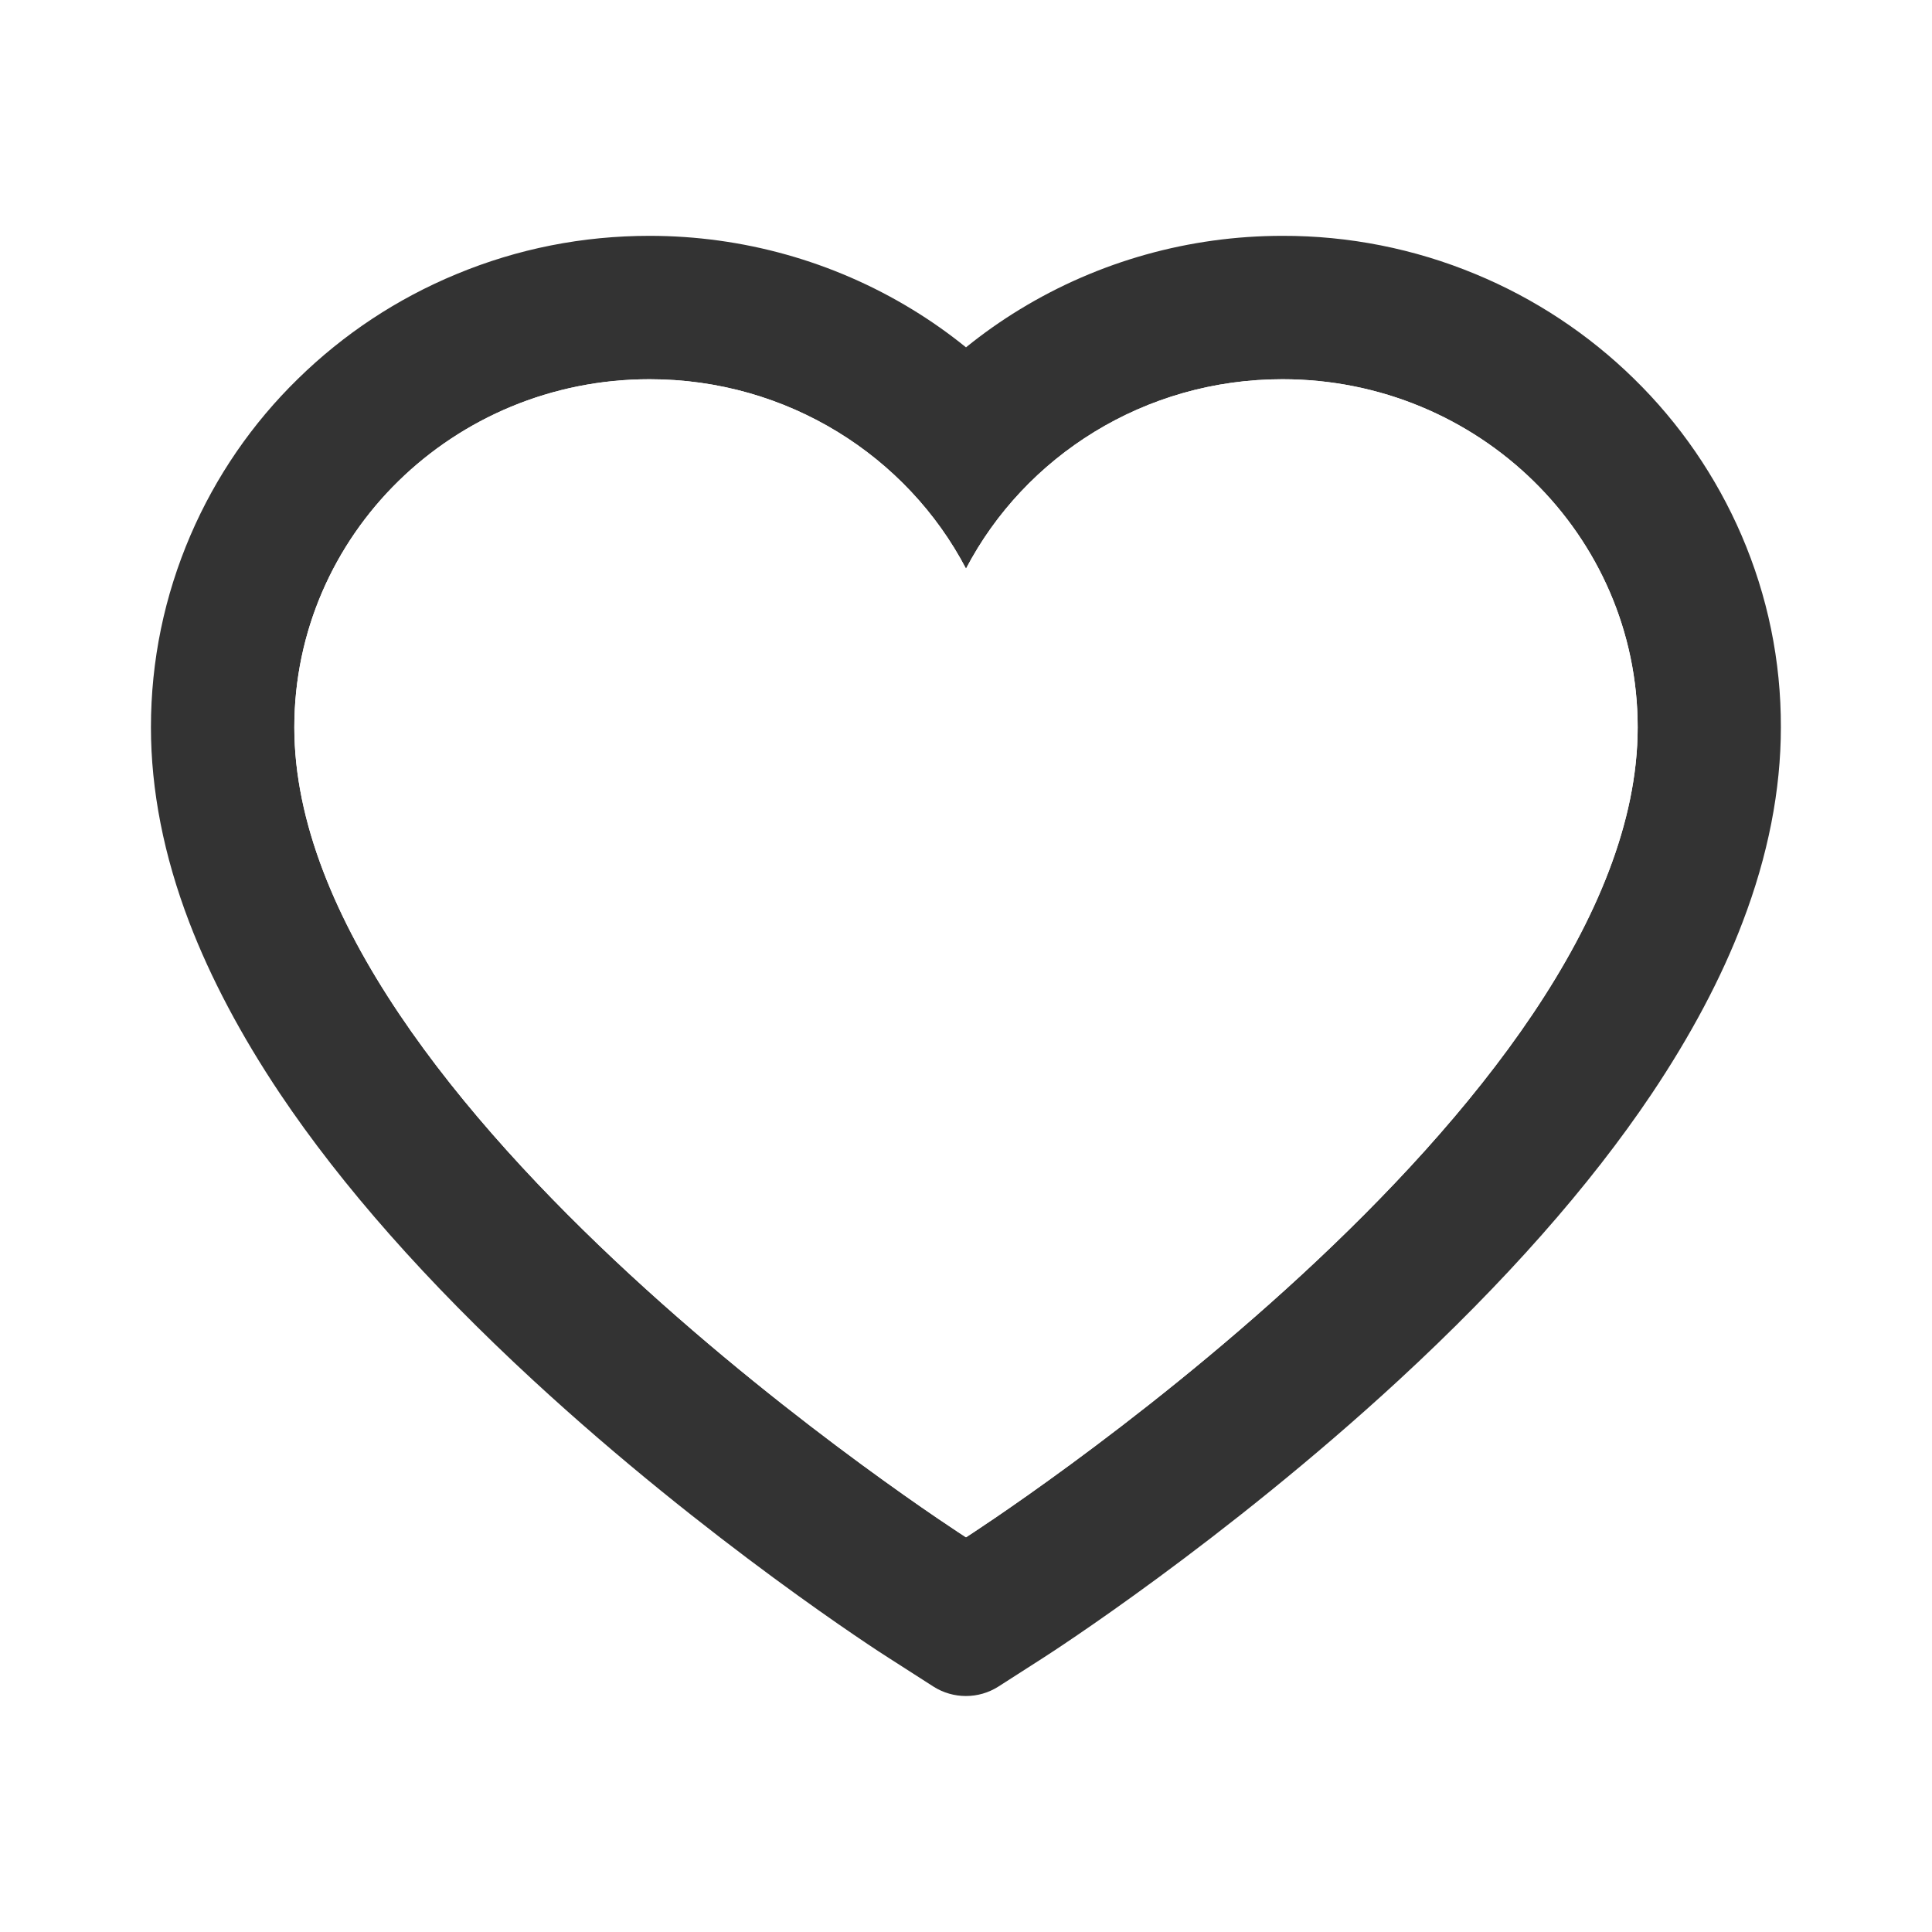 <svg width="426" height="426" viewBox="0 0 426 426" fill="none" xmlns="http://www.w3.org/2000/svg">
<g filter="url(#filter0_b_146_14)">
<path d="M383.982 117.982C378.406 105.07 370.366 93.37 360.311 83.536C350.249 73.672 338.386 65.834 325.366 60.447C311.865 54.839 297.385 51.968 282.766 52.002C262.256 52.002 242.246 57.618 224.856 68.227C220.696 70.764 216.744 73.552 213 76.588C209.256 73.552 205.304 70.764 201.144 68.227C183.754 57.618 163.744 52.002 143.234 52.002C128.466 52.002 114.155 54.831 100.634 60.447C87.571 65.855 75.798 73.635 65.689 83.536C55.621 93.359 47.579 105.062 42.018 117.982C36.235 131.419 33.281 145.689 33.281 160.374C33.281 174.227 36.11 188.663 41.726 203.348C46.427 215.621 53.167 228.351 61.778 241.206C75.424 261.549 94.186 282.766 117.483 304.274C156.089 339.926 194.321 364.555 195.943 365.553L205.803 371.876C210.171 374.664 215.787 374.664 220.155 371.876L230.015 365.553C231.638 364.513 269.828 339.926 308.476 304.274C331.772 282.766 350.535 261.549 364.18 241.206C372.792 228.351 379.573 215.621 384.232 203.348C389.848 188.663 392.677 174.227 392.677 160.374C392.719 145.689 389.765 131.419 383.982 117.982V117.982ZM213 338.97C213 338.97 64.898 244.076 64.898 160.374C64.898 117.982 99.969 83.619 143.234 83.619C173.645 83.619 200.02 100.593 213 125.387C225.98 100.593 252.355 83.619 282.766 83.619C326.031 83.619 361.102 117.982 361.102 160.374C361.102 244.076 213 338.97 213 338.97Z" fill="black" fill-opacity="0.8"/>
<path d="M282.766 83.619C252.355 83.619 225.98 100.593 213 125.387C200.02 100.593 173.645 83.619 143.234 83.619C99.969 83.619 64.898 117.982 64.898 160.374C64.898 244.076 213 338.97 213 338.97C213 338.97 361.102 244.076 361.102 160.374C361.102 117.982 326.031 83.619 282.766 83.619Z" fill="white"/>
</g>
<defs>
<filter id="filter0_b_146_14" x="-4" y="-4" width="434" height="434" filterUnits="userSpaceOnUse" color-interpolation-filters="sRGB">
<feFlood flood-opacity="0" result="BackgroundImageFix"/>
<feGaussianBlur in="BackgroundImage" stdDeviation="2"/>
<feComposite in2="SourceAlpha" operator="in" result="effect1_backgroundBlur_146_14"/>
<feBlend mode="normal" in="SourceGraphic" in2="effect1_backgroundBlur_146_14" result="shape"/>
</filter>
</defs>
</svg>
